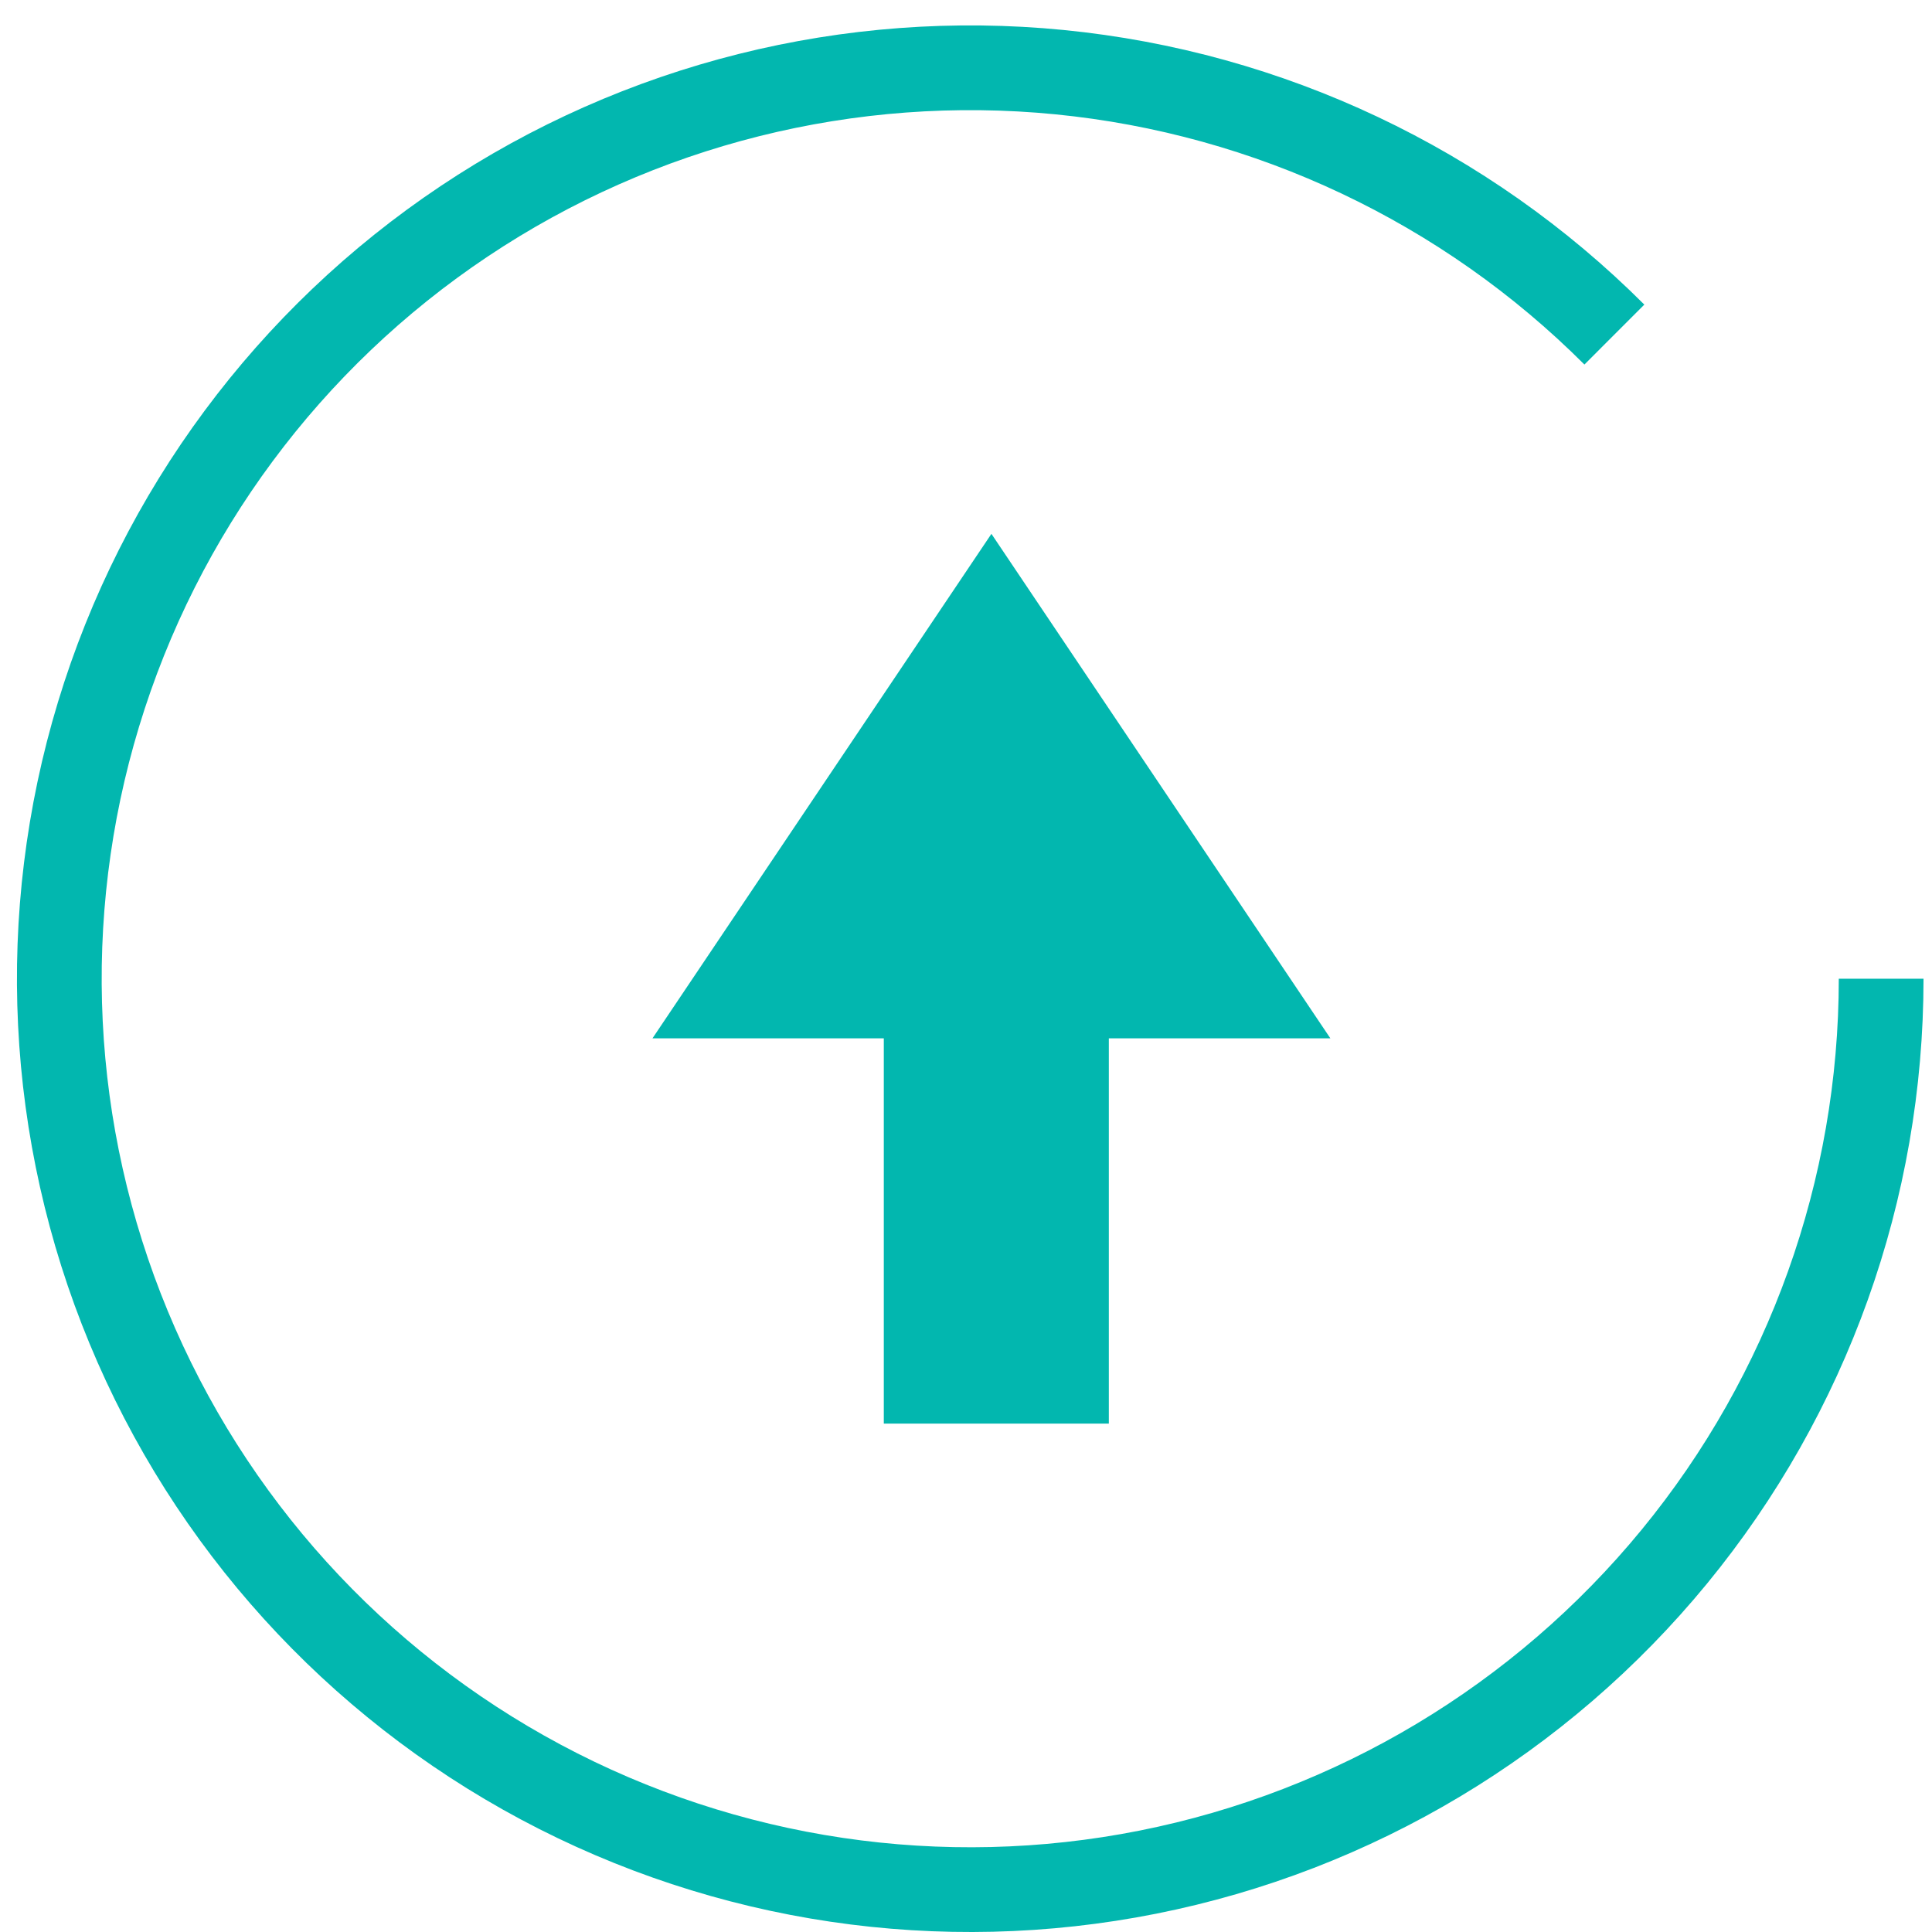<svg width="57" height="57" viewBox="0 0 57 57" fill="none" xmlns="http://www.w3.org/2000/svg">
<path d="M29.25 15.75L19.25 30.634H26.075V42H32.714V30.634H39.25L29.25 15.75Z" fill="#02B7AF"/>
<path d="M55.5 28.875C55.5 35.093 53.344 41.118 49.4 45.924C45.455 50.731 39.966 54.021 33.868 55.234C27.77 56.447 21.44 55.508 15.956 52.577C10.473 49.646 6.175 44.904 3.796 39.16C1.416 33.415 1.102 27.023 2.907 21.074C4.712 15.124 8.524 9.984 13.694 6.529C18.864 3.075 25.072 1.52 31.259 2.129C37.447 2.739 43.232 5.475 47.629 9.871" stroke="#02B7AF" stroke-width="2.5"/>
</svg>

